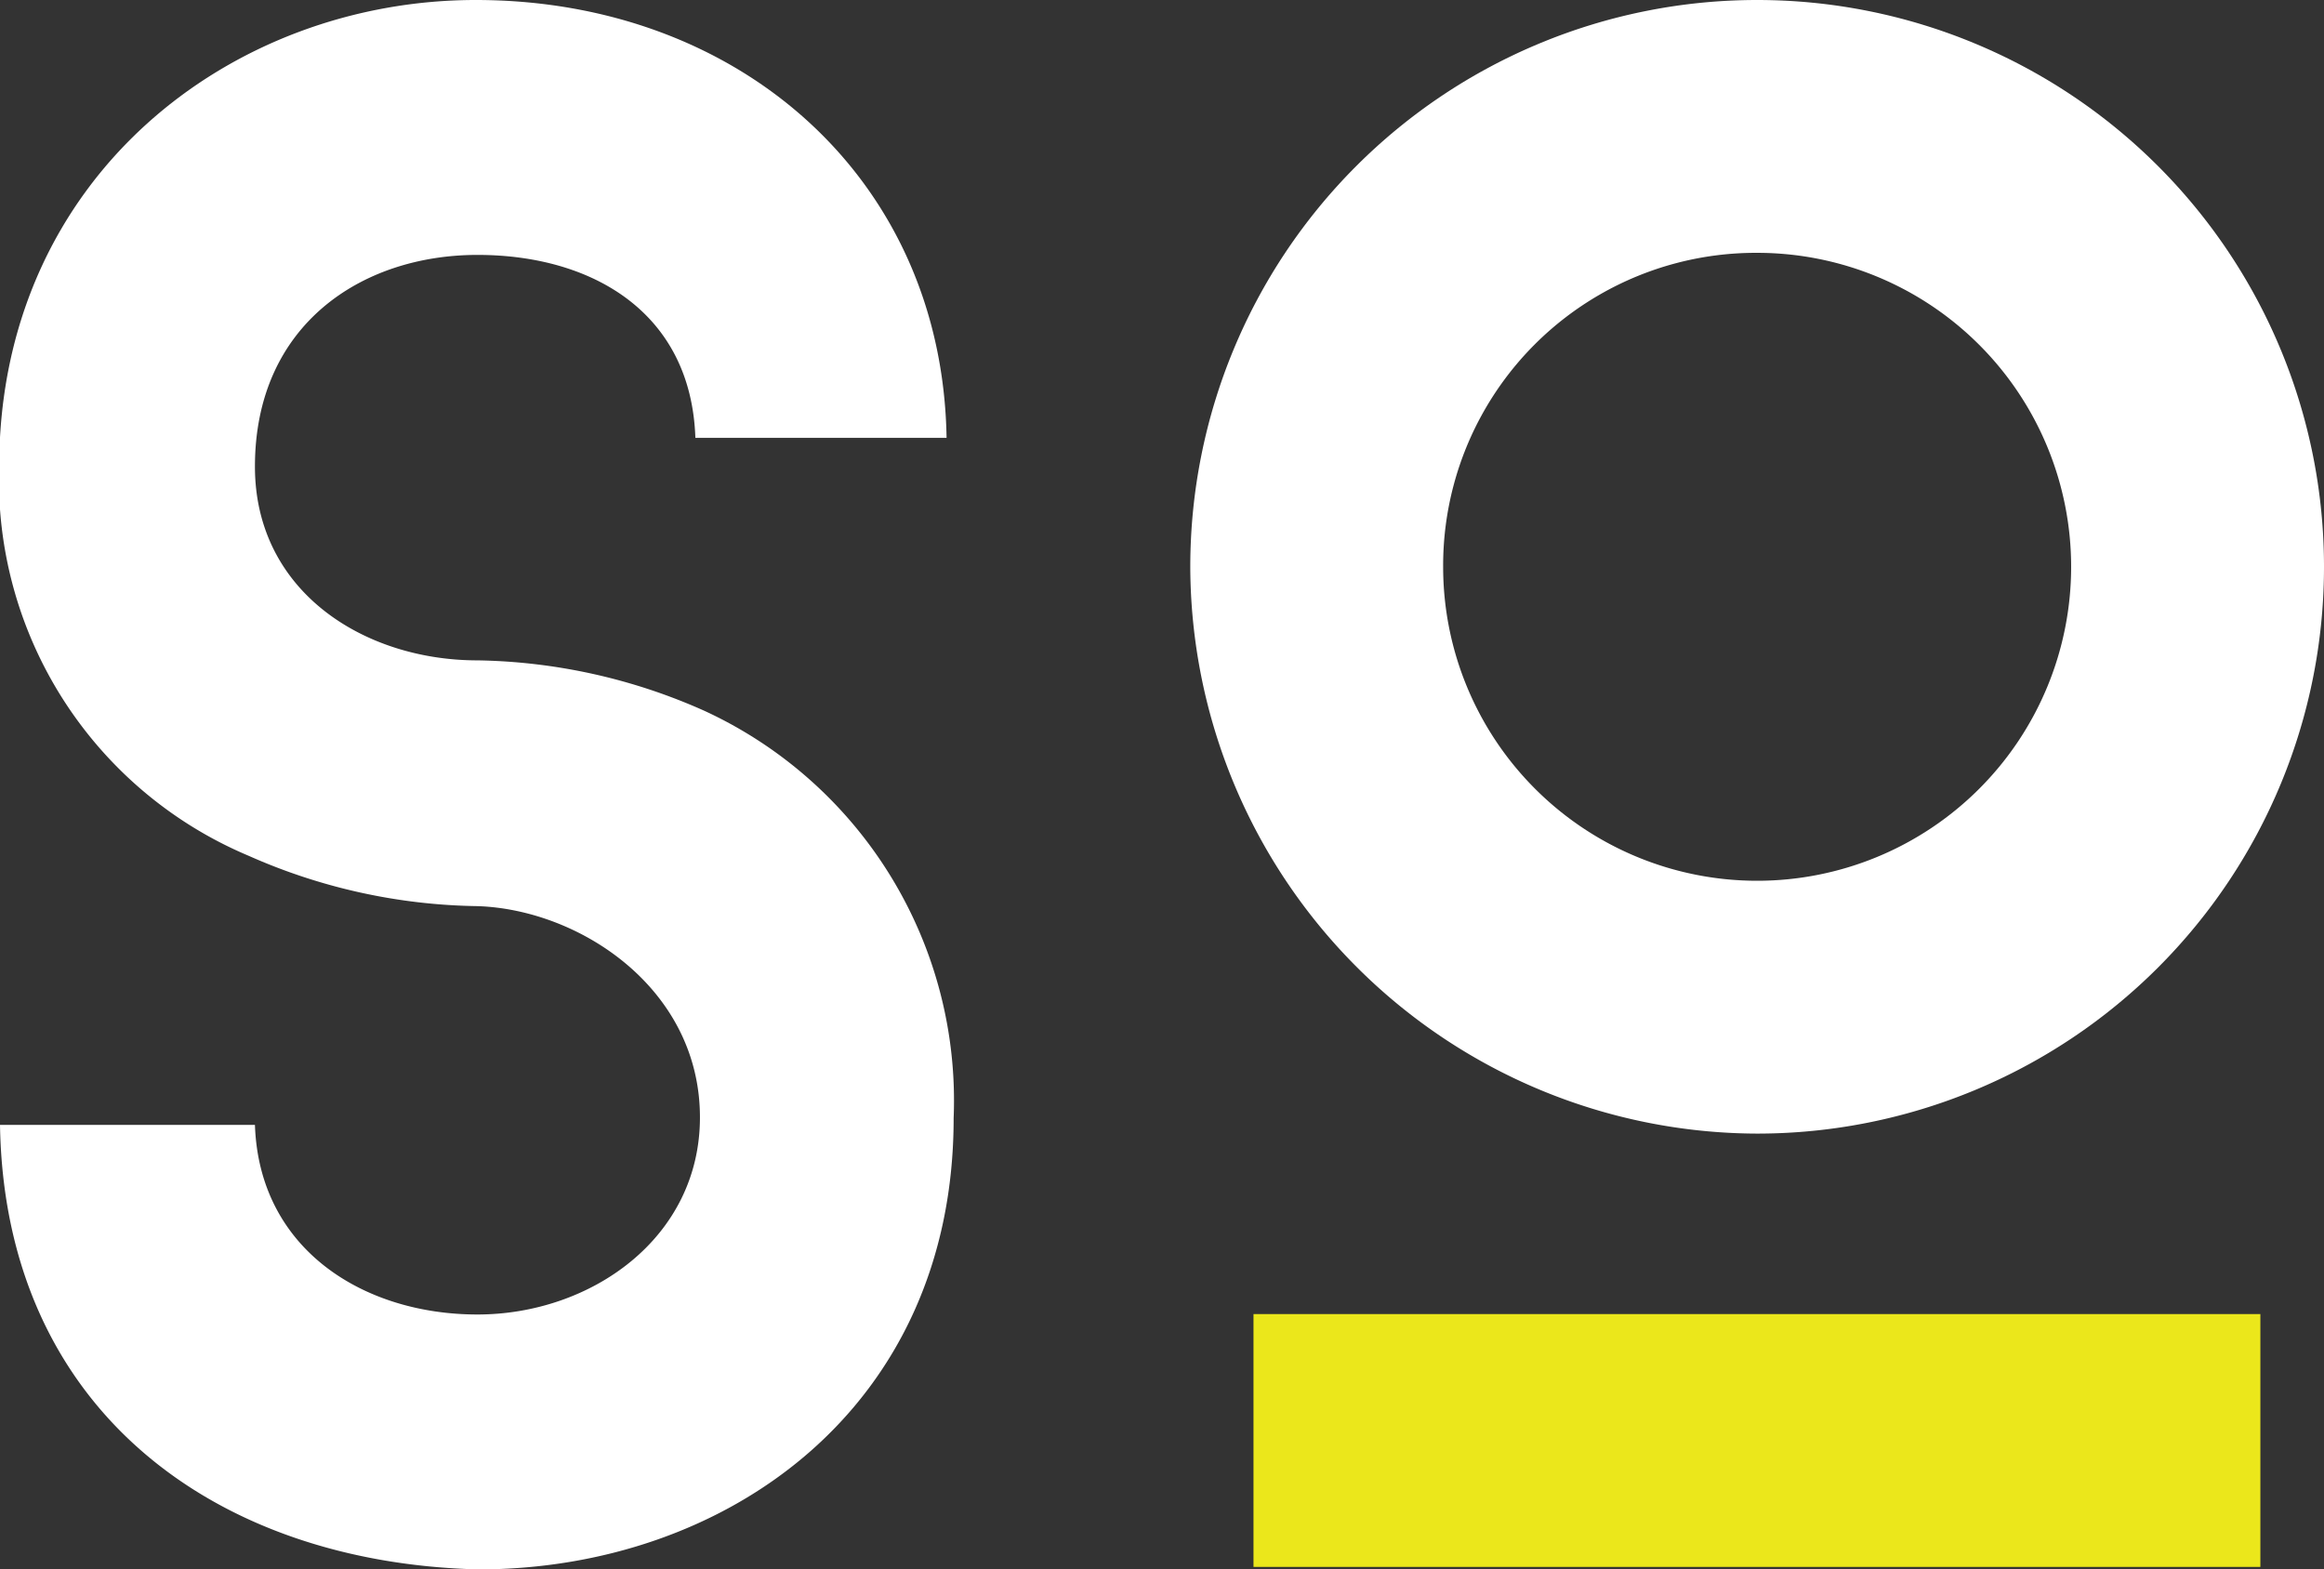 <svg id="Layer_1" data-name="Layer 1" xmlns="http://www.w3.org/2000/svg" viewBox="0 0 55.88 37.74"><rect x="0" y="0" width="55.88" height="37.74" fill="#333333" stroke="none"/><defs><style>.cls-1{fill:#fff;}.cls-2{fill:#ebe71b;}</style></defs><title>so-logo</title><path class="cls-1" d="M0.56,27.18H6.69c0.1,3,2.62,4.56,5.35,4.56S17.39,29.9,17.39,27c0-3.09-2.88-5-5.35-5.08a14,14,0,0,1-5.5-1.21,9.81,9.81,0,0,1-6-9.38C0.56,4.38,6.12.13,12,.13c6.34,0,11.22,4.3,11.32,10.53H17.28c-0.1-3-2.46-4.4-5.24-4.4S6.69,7.94,6.69,11.35c0,3,2.62,4.66,5.35,4.66a13.87,13.87,0,0,1,5.45,1.21,10.32,10.32,0,0,1,6,9.8c0,7-5.5,10.85-11.43,10.85C5.7,37.71.67,34,.56,27.18Z" transform="translate(-0.56 -0.13)"/><path class="cls-1" d="M29.18,13.76A13.63,13.63,0,1,1,42.81,27.39,13.67,13.67,0,0,1,29.18,13.76Zm6.08,0a7.55,7.55,0,1,0,7.55-7.55A7.52,7.52,0,0,0,35.26,13.76Z" transform="translate(-0.56 -0.13)"/><rect class="cls-2" x="30.14" y="31.6" width="24.21" height="6.08"/></svg>